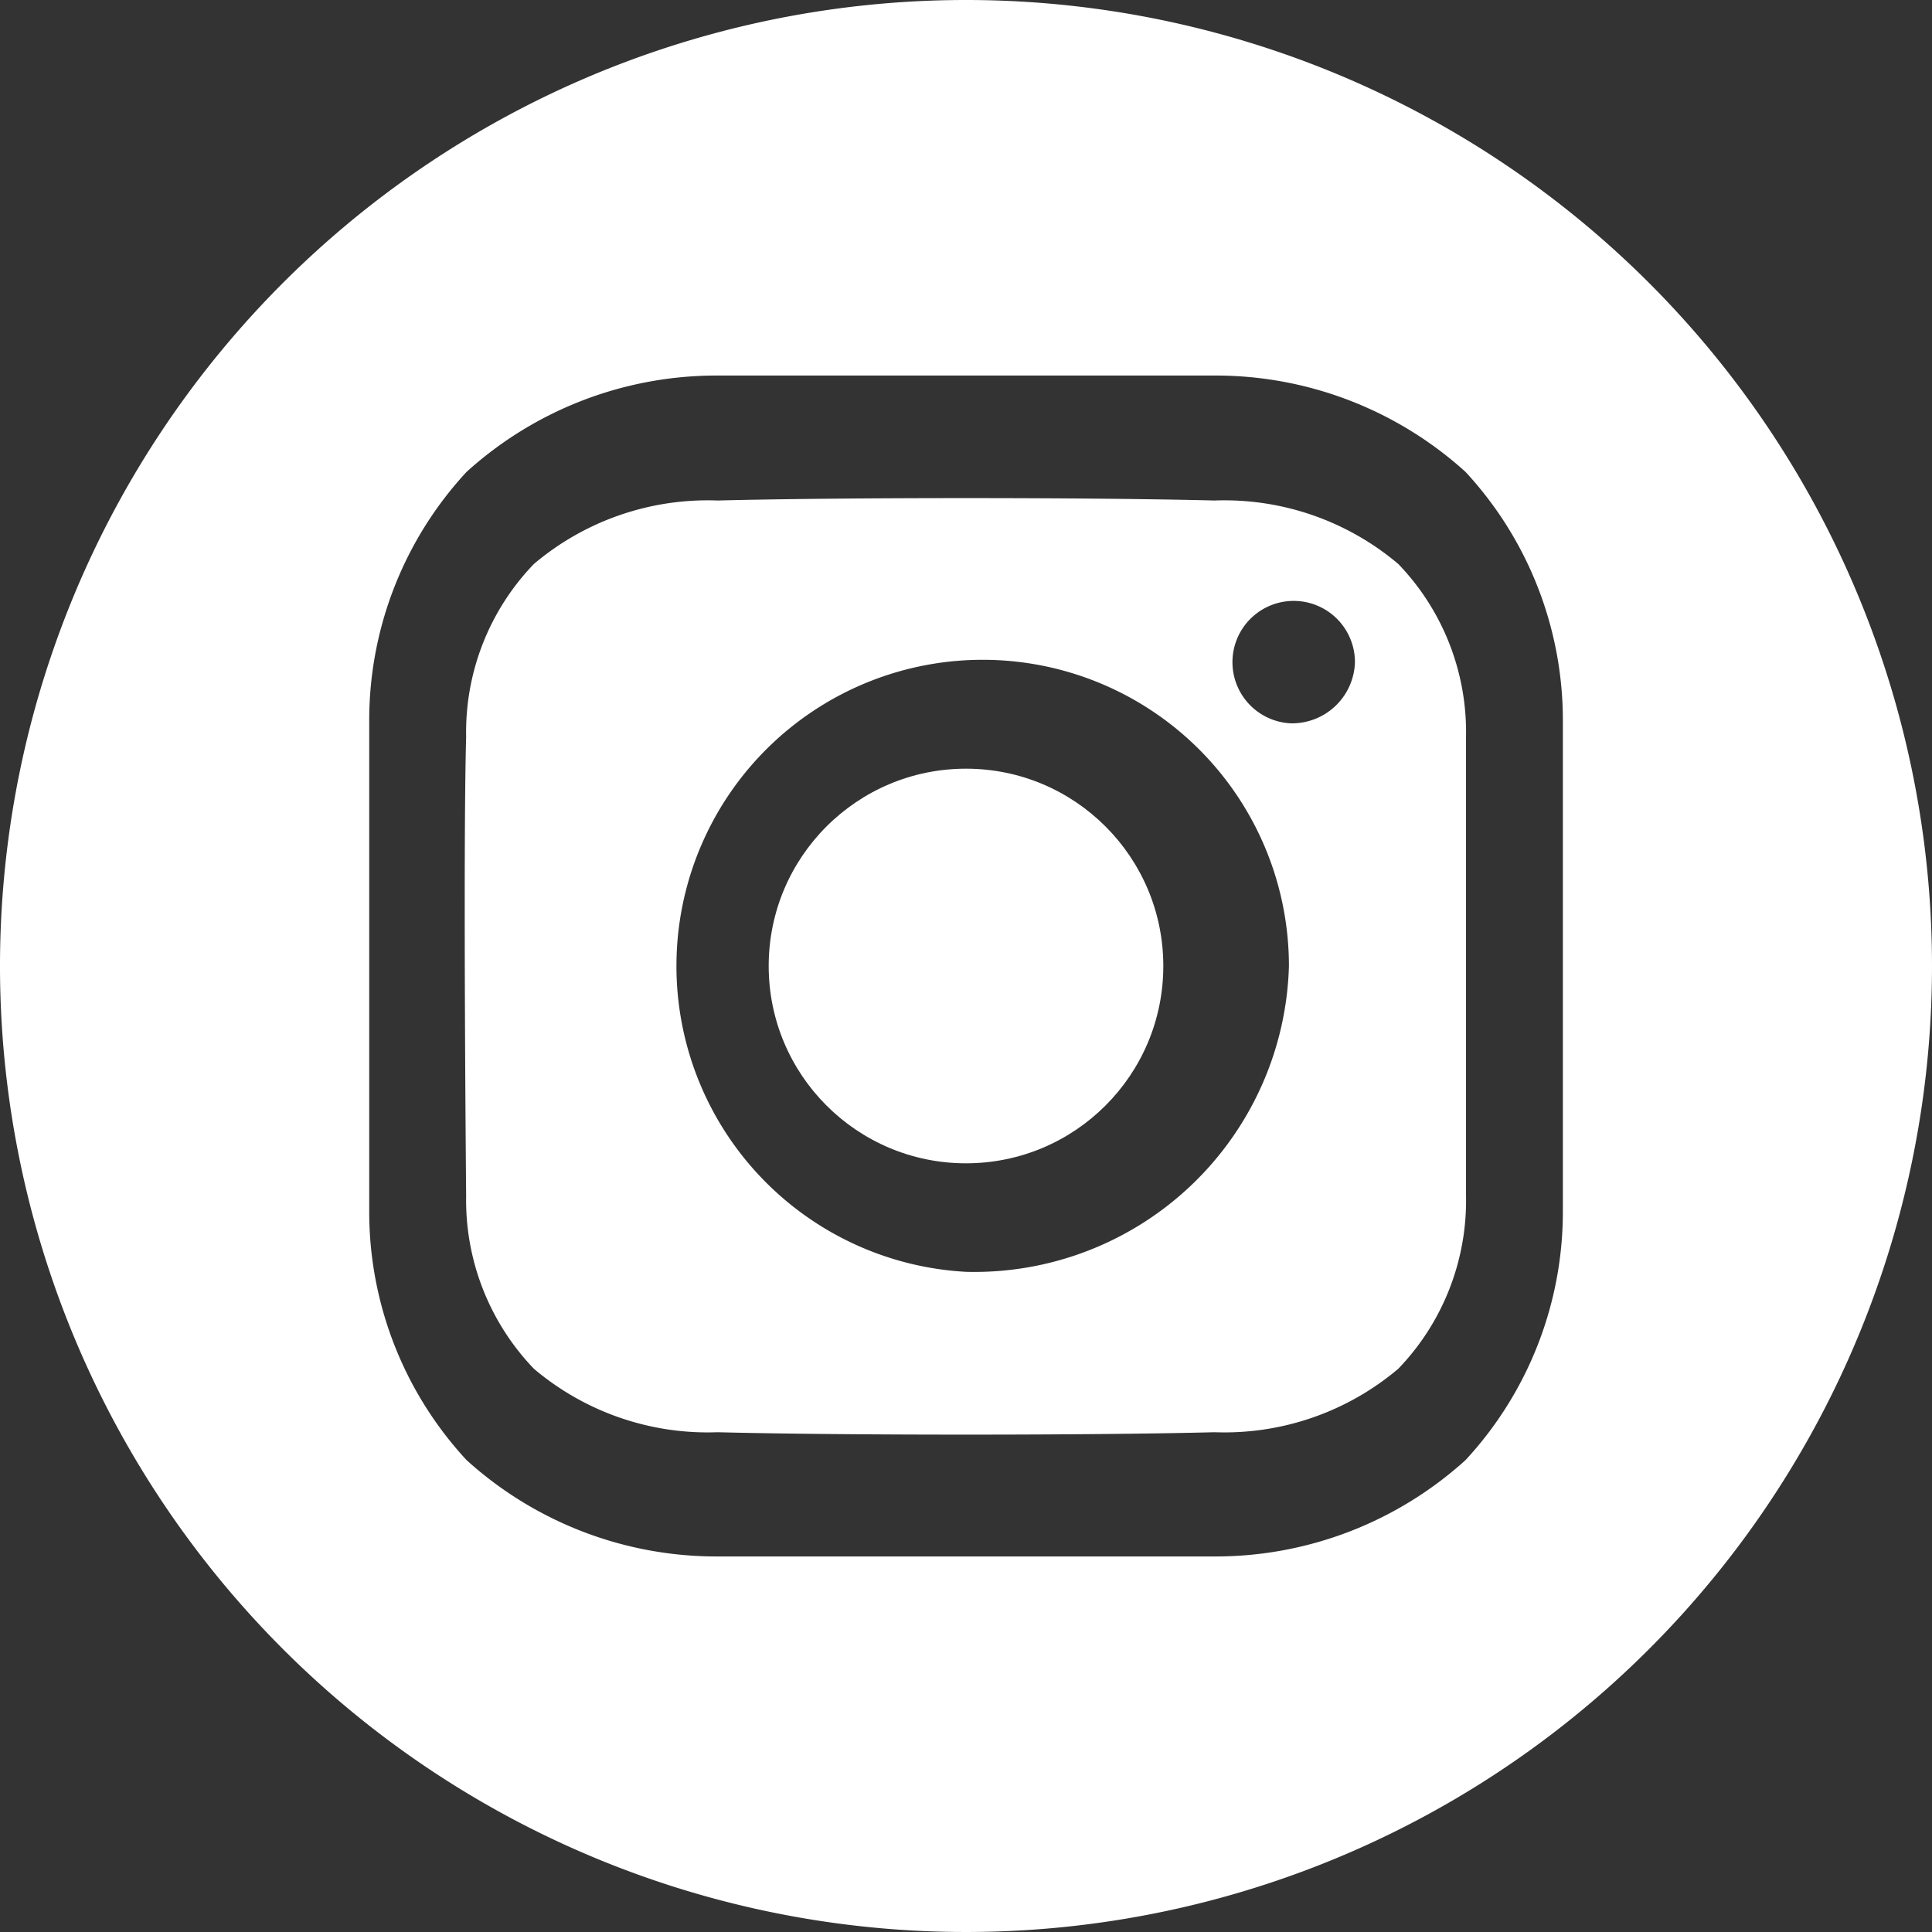 <?xml version="1.0" encoding="UTF-8"?>
<svg xmlns="http://www.w3.org/2000/svg" width="23.5" height="23.5" viewBox="0 0 23.5 23.5">
  <rect x="0" y="0" width="23.5" height="23.5" fill="#333333" stroke="none"/>
  <g id="instagram" transform="translate(-6 -6)">
    <circle id="Ellipse_8" data-name="Ellipse 8" cx="2.4" cy="2.4" r="2.4" transform="translate(15.35 15.35)" fill="#fff"></circle>
    <path id="Path_2114" data-name="Path 2114" d="M17.75,6A11.75,11.75,0,1,0,29.5,17.75,11.75,11.75,0,0,0,17.75,6Zm7.26,14.736a4.446,4.446,0,0,1-1.184,3.024,4.528,4.528,0,0,1-3.057,1.172H14.732a4.526,4.526,0,0,1-3.057-1.172,4.446,4.446,0,0,1-1.184-3.024V14.764a4.446,4.446,0,0,1,1.184-3.024,4.527,4.527,0,0,1,3.057-1.172h6.037a4.526,4.526,0,0,1,3.057,1.172,4.446,4.446,0,0,1,1.184,3.024Z" transform="translate(0 0)" fill="#fff"></path>
    <path id="Path_2115" data-name="Path 2115" d="M138.758,131.524c-1.51-.039-4.532-.039-6.042,0a3.274,3.274,0,0,0-2.236.772,2.946,2.946,0,0,0-.824,2.1c-.039,1.4,0,5.589,0,5.589a2.96,2.96,0,0,0,.824,2.1,3.273,3.273,0,0,0,2.236.772c1.51.039,4.532.039,6.042,0a3.274,3.274,0,0,0,2.236-.772,2.946,2.946,0,0,0,.824-2.1v-5.589a2.946,2.946,0,0,0-.824-2.1A3.274,3.274,0,0,0,138.758,131.524Zm-3.021,9.382a3.725,3.725,0,1,1,3.927-3.72A3.828,3.828,0,0,1,135.737,140.906Zm3.944-6.672a.745.745,0,1,1,.786-.744.766.766,0,0,1-.786.744Z" transform="translate(-117.986 -119.436)" fill="#fff"></path>
  </g>
</svg>
